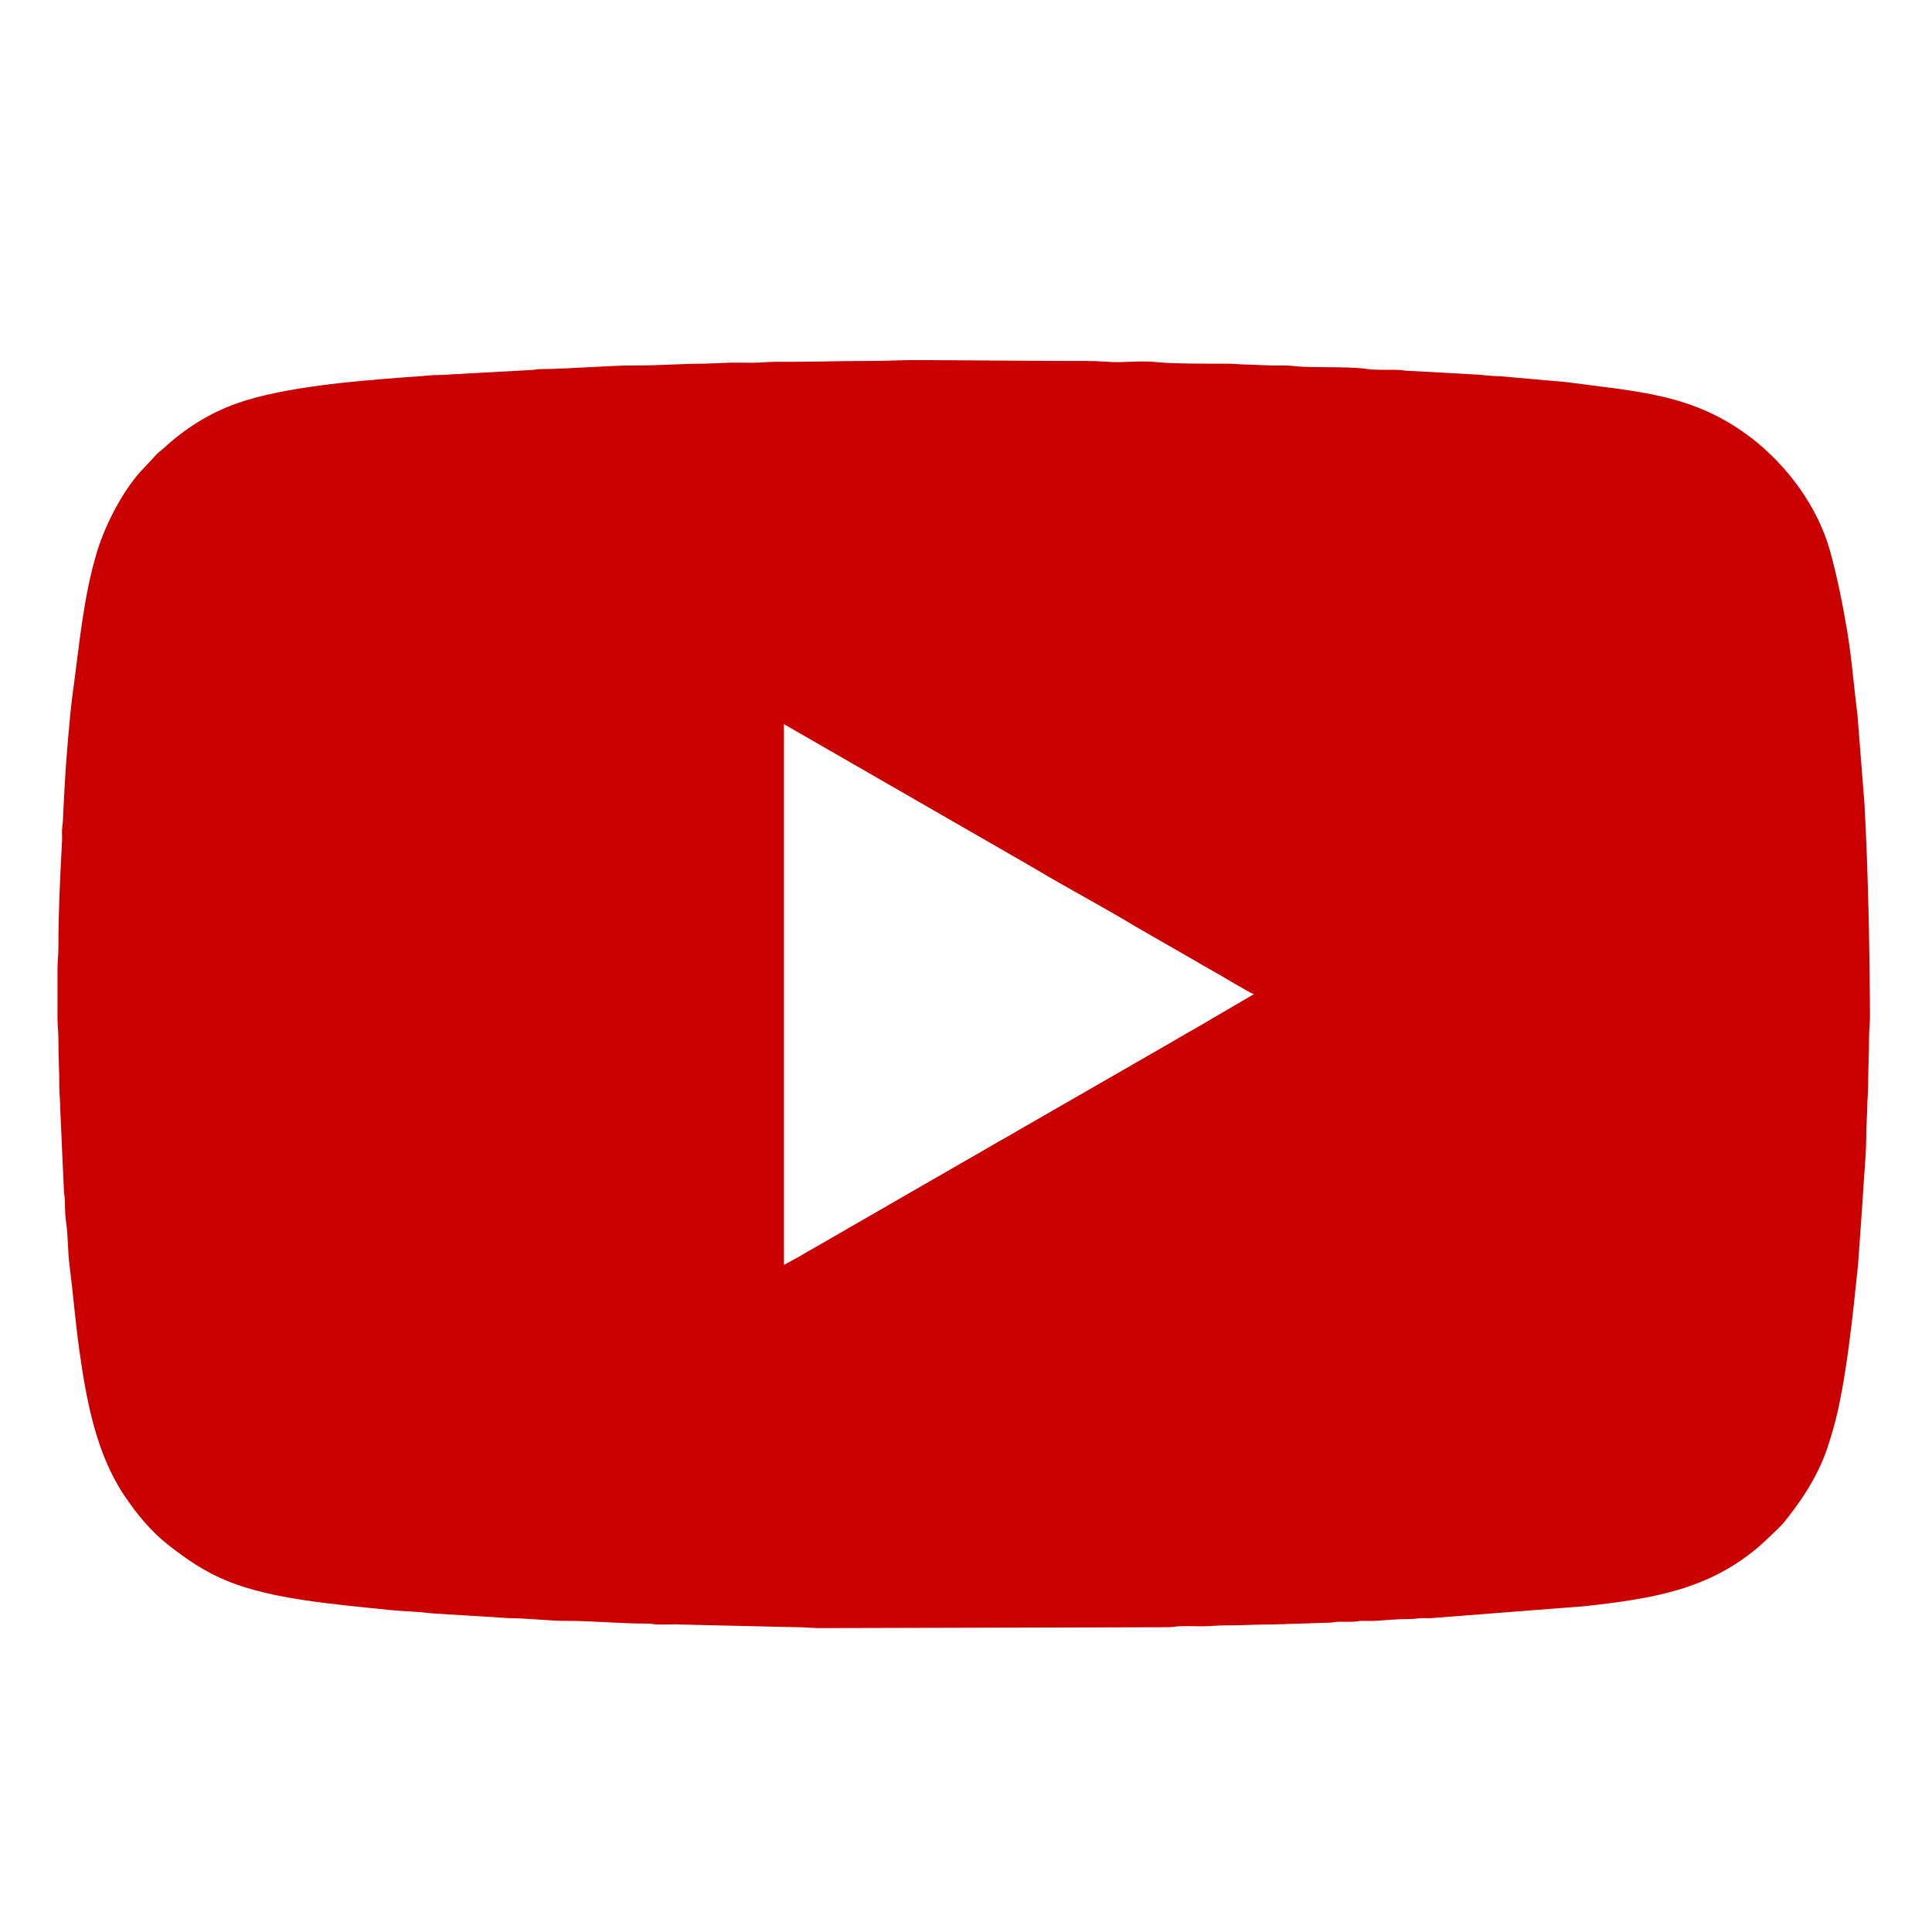 <?xml version="1.0" encoding="UTF-8"?>
<!DOCTYPE svg PUBLIC "-//W3C//DTD SVG 1.1//EN" "http://www.w3.org/Graphics/SVG/1.1/DTD/svg11.dtd">
<!-- Creator: CorelDRAW 2020 (64-Bit) -->
<svg xmlns="http://www.w3.org/2000/svg" xml:space="preserve" width="180.594mm" height="180.594mm" version="1.1" style="shape-rendering:geometricPrecision; text-rendering:geometricPrecision; image-rendering:optimizeQuality; fill-rule:evenodd; clip-rule:evenodd"
viewBox="0 0 18059.4 18059.4"
 xmlns:xlink="http://www.w3.org/1999/xlink"
 xmlns:xodm="http://www.corel.com/coreldraw/odm/2003">
 <defs>
  <style type="text/css">
   <![CDATA[
    .fil0 {fill:#CA0000}
   ]]>
  </style>
 </defs>
 <g id="Слой_x0020_1">
  <path class="fil0" d="M7327.92 11823.69l0 -5054.59 2326.71 1339.35c304.97,183.34 658.98,369.96 962.05,553.48l548.32 315.28c92.51,55.48 179.8,102.2 274.14,157.66 48.63,28.58 91.46,55.32 139.04,81.09 34.01,18.42 111.17,68.57 143.94,76.2l-544.77 318.83c-96.12,52.36 -179.08,104.92 -273.89,157.91l-1375.83 791.63c-92.45,55.58 -180.12,102 -274.17,157.63 -93.85,55.52 -181.42,104.34 -274.1,157.7 -91.28,52.55 -179.13,104.8 -273.98,157.82l-1095.45 631.75c-50.23,28.08 -91.64,51.48 -139.62,80.52l-142.39 77.74zm-6790.26 -2531.53c0,73.38 0.09,146.76 0,220.14 -0.1,82.43 8.66,130.56 8.48,211.65 -0.35,152.97 8.48,288.16 8.46,431.81 -0.02,81.71 8.99,138.96 8.57,211.55l33.58 745.36c-0.21,49.35 7.77,57.62 8.9,101.17 1.68,64.64 2.41,145.91 11.79,208.34 20.41,135.84 14.61,267.58 32.65,407.61 34.47,267.48 52.02,510.4 92.18,796.83 65.9,469.99 158.32,962.34 418.52,1351 115.8,172.96 250.4,337.49 414.66,465.88 172.58,134.9 344.43,252.57 552.62,336.38 419.41,168.85 968.81,212.63 1501.27,268.26 134.8,14.08 281.34,15.86 407.37,32.9l725.64 44.82c146.01,-1.13 378.99,26.26 533.52,25.28 224.37,-1.43 500.32,26.15 745.32,25.15 49.15,-0.2 62.03,6.58 101.36,8.7 70.33,3.8 150.48,-5.32 219.73,0.41l1084.23 24.9c76.01,-0.39 128.95,8.54 211.61,8.52l3251.31 -8.35c51.57,0.29 69.33,-6.43 109.91,-8.62 68.92,-3.73 149.92,0.02 220.18,0.04 82.65,0.02 135.6,-8.92 211.61,-8.53 154.97,0.8 279.56,-8.95 431.88,-8.38l533.71 -16.62c47.03,-0.58 53.9,-8.56 100.93,-9.14 36.63,-0.46 73.98,0.67 110.69,0.62 50.87,-0.07 61.39,-8.5 109.44,-9.09 35.76,-0.44 75.15,2.28 110.44,0.38 97.87,-5.29 215.1,-17.81 313.26,-16.95 46.94,0.42 68.56,-3.41 102.81,-7.26 35.98,-4.03 72.7,0.75 108.87,-1.19l1437.77 -111.63c623.72,-69.33 1163.39,-150.37 1642.16,-567.63l114.07 -106.07c34.76,-34.75 80.15,-74.61 109.21,-110.92 136.79,-170.9 254.5,-340.51 345.73,-543.27 48.05,-106.79 77.45,-204.05 113.21,-327.05 120.71,-415.15 187.9,-1107.81 232.72,-1536.82l43.66 -616.73c10.76,-215.53 34.64,-415.86 33.69,-635.18l8.61 -211.53c-0.4,-77.59 8.53,-134.99 8.52,-220.07 -0.02,-144.96 8.51,-278.44 8.47,-431.8 -0.02,-82.66 8.91,-135.61 8.52,-211.61 -3.39,-658.89 -16.8,-1335.15 -50.82,-1972.83l-65.35 -832.12c-34.29,-267.66 -53.52,-535.4 -97.95,-799.51 -40.86,-242.94 -93.73,-504.88 -158.44,-739.03 -114.84,-415.56 -401.89,-801.31 -736.53,-1058.4 -542.98,-417.16 -1070.76,-431.45 -1722.4,-521.26l-614.33 -54.53c-72.56,-1.73 -147.85,-8.31 -213.07,-15.53l-633.93 -34.94c-49.31,0.39 -61.93,-6.55 -101.39,-8.68 -106.25,-5.73 -218.53,4.37 -326.67,-12 -148.07,-22.41 -529.57,-7.19 -653.19,-24.14 -61.62,-8.44 -139.76,-5.76 -214.27,-5.86l-219.84 -8.76c-81.7,0.01 -138.98,-8.99 -211.56,-8.58 -171.88,0.99 -514.46,0.96 -661.75,-15.58 -135,-15.16 -308.58,9.78 -447.05,-1.68 -134.59,-11.14 -292.89,-8.02 -440.71,-8.02l-1337.73 -8.47c-153.59,0 -282.67,8.47 -440.27,8.47 -306.2,0 -584.76,10.09 -889.11,8.35 -72.58,-0.41 -129.85,8.59 -211.55,8.58 -75.09,-0.01 -154.35,-2.51 -228.88,-0.28l-211.39 8.75c-221.87,0 -440.55,18.08 -660.51,16.82 -238.06,-1.36 -619.51,33.36 -872.24,33.69 -48.98,0.06 -57.7,7.75 -101.04,9.03l-746.58 40.82c-73.12,8.09 -144.53,2.85 -217.65,10.94 -67.43,7.46 -137.3,10.44 -212.41,16.2 -466.04,35.7 -1118.8,87.44 -1561.64,241.75 -259.47,90.42 -494.61,240.02 -693.01,424.59 -22.82,21.24 -35.86,26.84 -59.49,50.58l-109.99 118.61c-191.8,188.67 -368.6,530.74 -447.64,788.49 -131.73,429.57 -169.08,896.59 -231.18,1343.61 -25.36,182.54 -62.95,646.41 -72.57,833.36l-16.77 321.91c0.46,49.41 -6.51,61.88 -8.65,101.42 -1.92,35.59 2.01,74.56 0.09,110.15 -17.7,327.93 -33.99,652.84 -33.91,982.09 0.02,85.62 -8.79,139.52 -8.49,220.1 0.28,76.2 0.02,152.43 0.02,228.63z"/>
 </g>
</svg>
